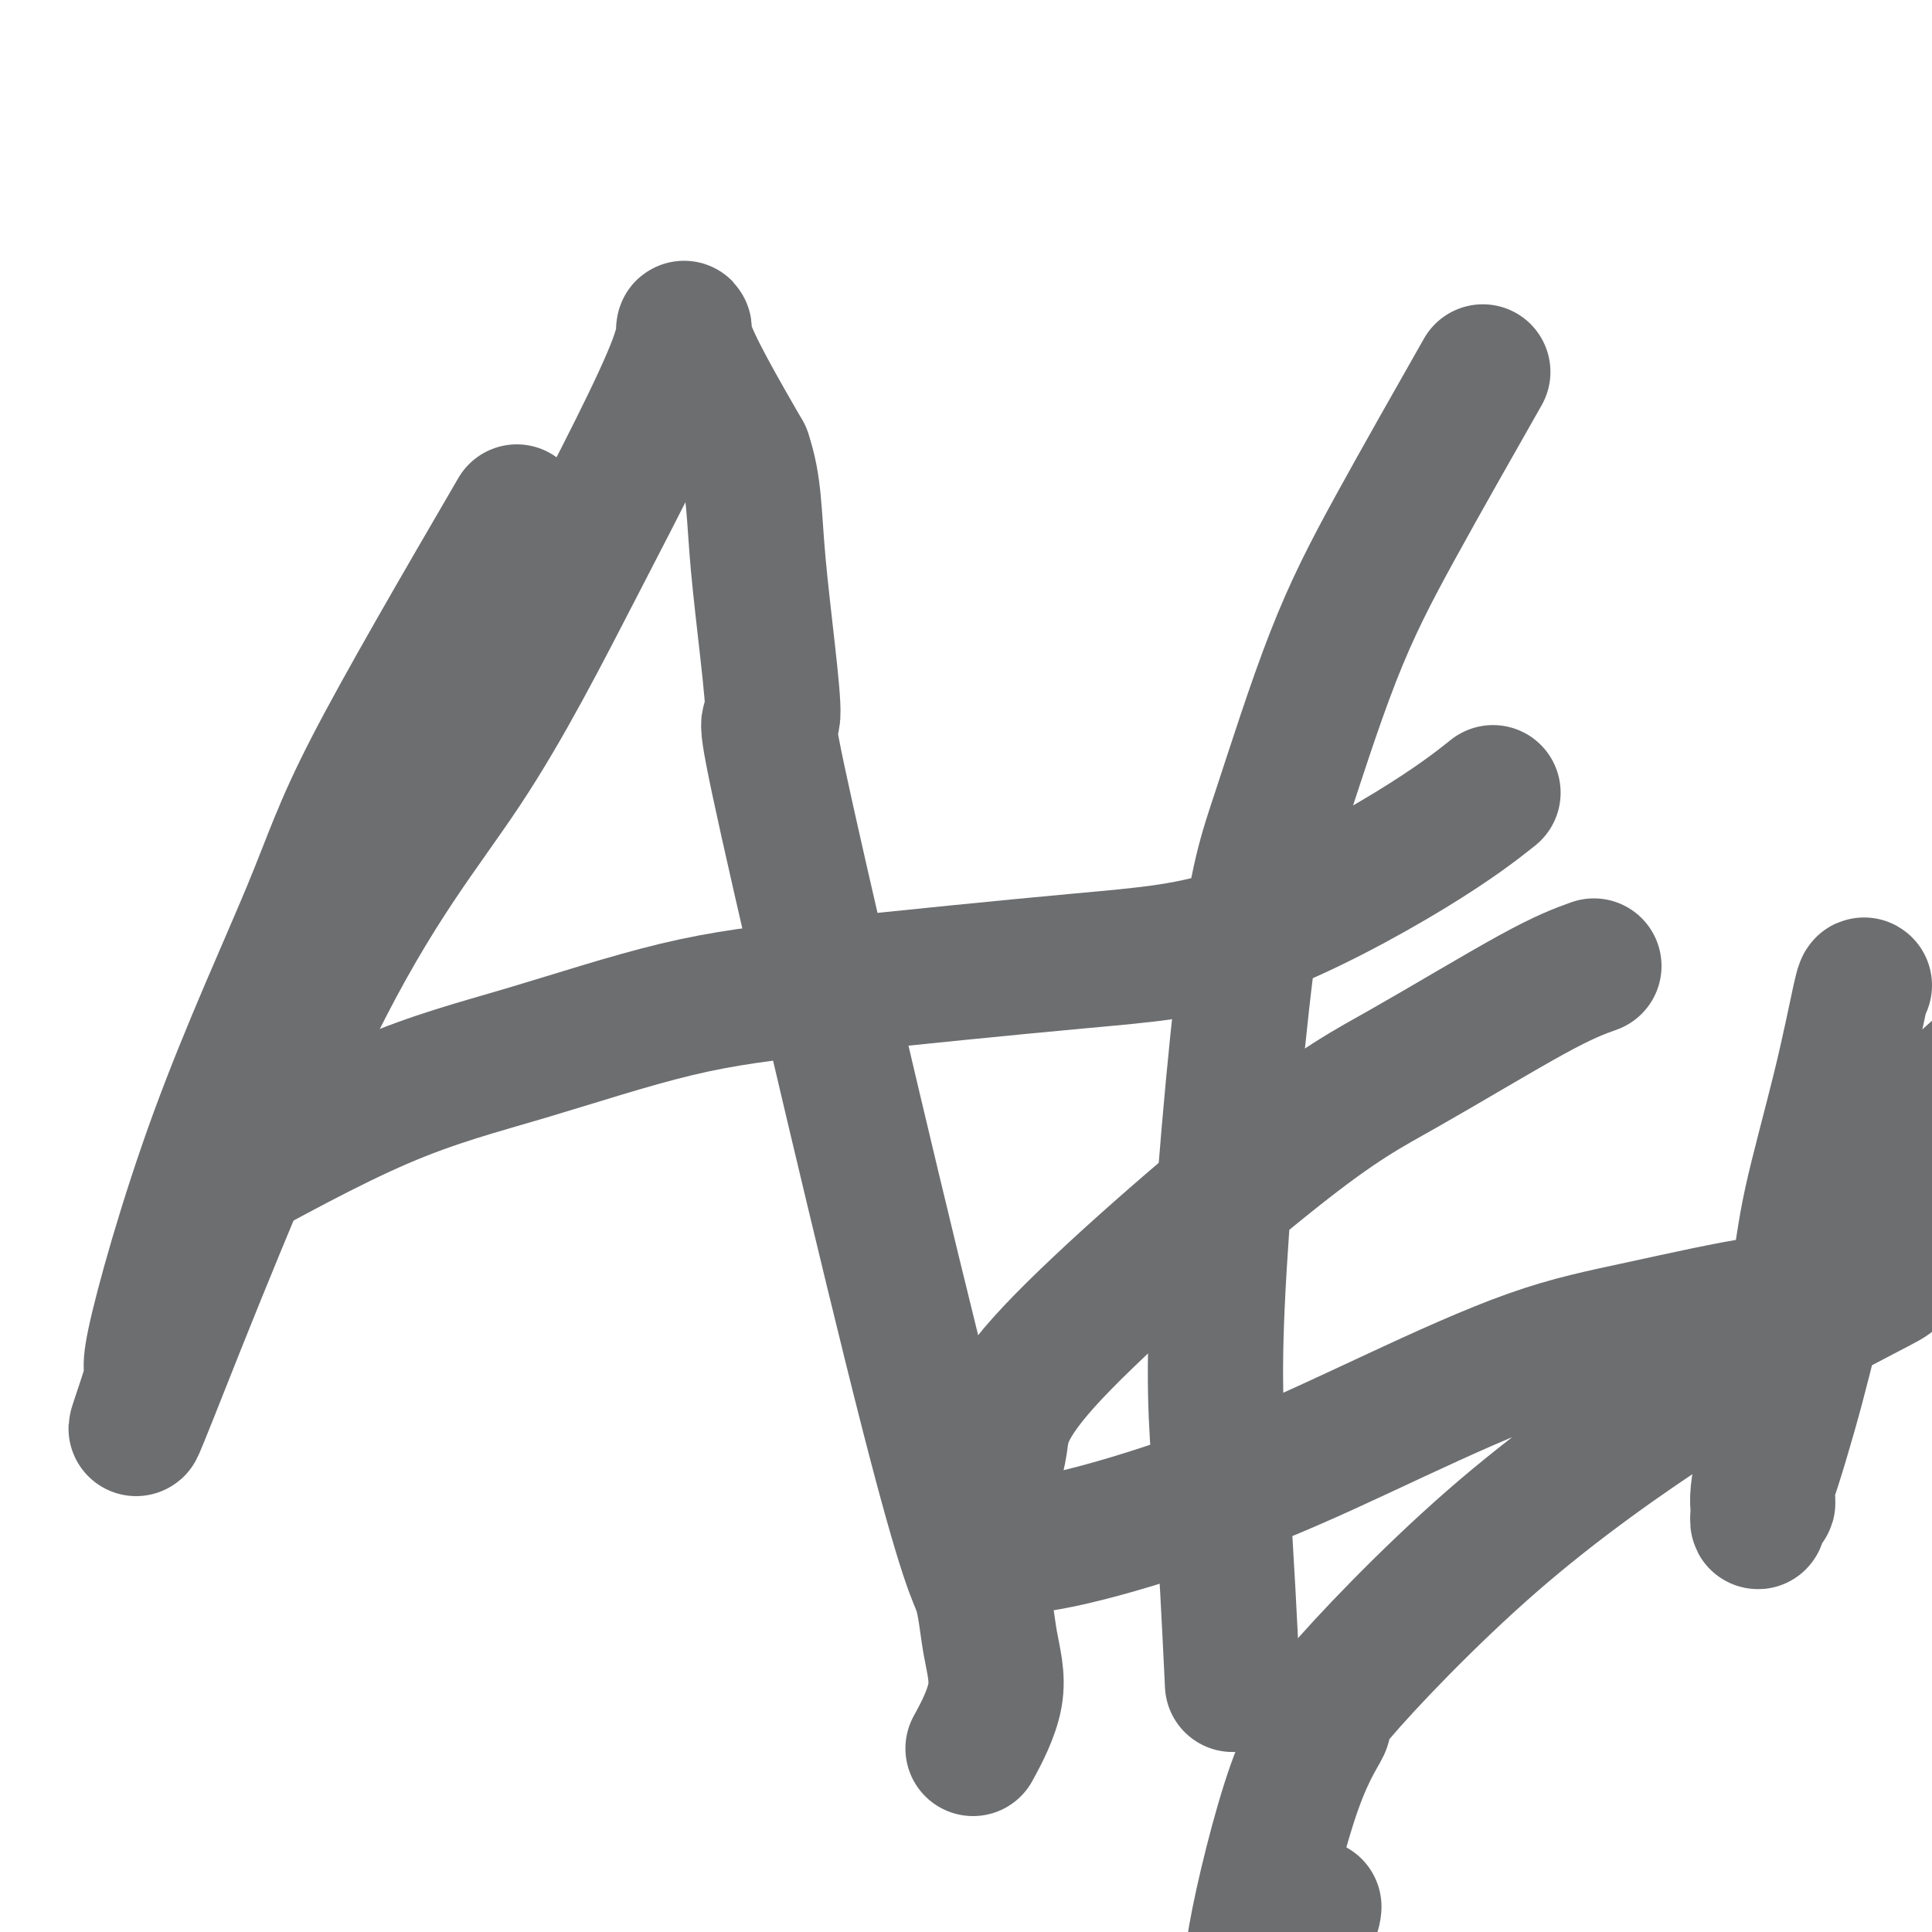 <svg viewBox='0 0 400 400' version='1.1' xmlns='http://www.w3.org/2000/svg' xmlns:xlink='http://www.w3.org/1999/xlink'><g fill='none' stroke='#6D6E70' stroke-width='28' stroke-linecap='round' stroke-linejoin='round'><path d='M107,106c-11.676,20.057 -23.352,40.114 -30,53c-6.648,12.886 -8.268,18.602 -13,30c-4.732,11.398 -12.578,28.479 -19,46c-6.422,17.521 -11.422,35.484 -13,43c-1.578,7.516 0.266,4.586 -1,9c-1.266,4.414 -5.641,16.171 0,2c5.641,-14.171 21.299,-54.268 34,-80c12.701,-25.732 22.445,-37.097 31,-50c8.555,-12.903 15.922,-27.345 24,-43c8.078,-15.655 16.867,-32.522 20,-41c3.133,-8.478 0.609,-8.565 2,-4c1.391,4.565 6.695,13.783 12,23'/><path d='M154,94c2.289,6.753 2.010,12.135 3,23c0.990,10.865 3.248,27.214 3,31c-0.248,3.786 -3.001,-4.990 3,22c6.001,26.990 20.756,89.745 29,122c8.244,32.255 9.977,34.010 11,37c1.023,2.990 1.336,7.214 2,11c0.664,3.786 1.679,7.135 1,11c-0.679,3.865 -3.051,8.247 -4,10c-0.949,1.753 -0.474,0.876 0,0'/><path d='M42,247c13.006,-7.140 26.012,-14.280 37,-19c10.988,-4.720 19.957,-7.021 30,-10c10.043,-2.979 21.159,-6.637 31,-9c9.841,-2.363 18.407,-3.429 33,-5c14.593,-1.571 35.211,-3.645 50,-5c14.789,-1.355 23.747,-1.992 35,-6c11.253,-4.008 24.799,-11.387 34,-17c9.201,-5.613 14.057,-9.461 16,-11c1.943,-1.539 0.971,-0.770 0,0'/><path d='M307,77c-6.426,11.312 -12.851,22.625 -18,32c-5.149,9.375 -9.020,16.813 -13,27c-3.980,10.187 -8.068,23.124 -11,32c-2.932,8.876 -4.708,13.690 -7,32c-2.292,18.310 -5.099,50.114 -6,70c-0.901,19.886 0.104,27.854 1,40c0.896,12.146 1.685,28.470 2,35c0.315,6.530 0.158,3.265 0,0'/><path d='M330,200c-3.018,1.087 -6.036,2.173 -13,6c-6.964,3.827 -17.875,10.393 -26,15c-8.125,4.607 -13.463,7.253 -27,18c-13.537,10.747 -35.271,29.593 -46,41c-10.729,11.407 -10.452,15.374 -11,19c-0.548,3.626 -1.922,6.909 -2,10c-0.078,3.091 1.138,5.989 2,8c0.862,2.011 1.368,3.137 5,3c3.632,-0.137 10.388,-1.535 19,-4c8.612,-2.465 19.080,-5.996 29,-10c9.920,-4.004 19.294,-8.482 29,-13c9.706,-4.518 19.745,-9.076 28,-12c8.255,-2.924 14.727,-4.214 23,-6c8.273,-1.786 18.348,-4.068 25,-5c6.652,-0.932 9.880,-0.515 13,-1c3.120,-0.485 6.130,-1.870 9,-3c2.870,-1.130 5.598,-2.003 4,-1c-1.598,1.003 -7.523,3.881 -15,8c-7.477,4.119 -16.505,9.478 -28,17c-11.495,7.522 -25.456,17.207 -39,29c-13.544,11.793 -26.671,25.693 -32,32c-5.329,6.307 -2.861,5.020 -3,6c-0.139,0.980 -2.883,4.225 -6,13c-3.117,8.775 -6.605,23.078 -8,31c-1.395,7.922 -0.698,9.461 0,11'/><path d='M260,412c0.619,4.655 6.167,-4.708 9,-10c2.833,-5.292 2.952,-6.512 3,-7c0.048,-0.488 0.024,-0.244 0,0'/><path d='M386,204c-0.137,-0.137 -0.274,-0.274 -1,3c-0.726,3.274 -2.040,9.959 -4,18c-1.960,8.041 -4.568,17.438 -6,24c-1.432,6.562 -1.690,10.287 -3,17c-1.310,6.713 -3.671,16.412 -5,23c-1.329,6.588 -1.625,10.063 -2,13c-0.375,2.937 -0.830,5.336 -1,7c-0.170,1.664 -0.055,2.592 0,3c0.055,0.408 0.050,0.296 0,1c-0.050,0.704 -0.144,2.225 0,2c0.144,-0.225 0.526,-2.196 1,-3c0.474,-0.804 1.038,-0.441 1,-1c-0.038,-0.559 -0.680,-2.040 -1,-2c-0.320,0.040 -0.320,1.602 1,-2c1.320,-3.602 3.960,-12.370 6,-20c2.040,-7.630 3.479,-14.124 5,-19c1.521,-4.876 3.122,-8.134 5,-11c1.878,-2.866 4.032,-5.341 6,-8c1.968,-2.659 3.751,-5.503 7,-10c3.249,-4.497 7.964,-10.649 11,-14c3.036,-3.351 4.394,-3.902 6,-5c1.606,-1.098 3.459,-2.742 5,-4c1.541,-1.258 2.771,-2.129 4,-3'/><path d='M421,213c2.883,-2.212 2.590,-1.741 3,-2c0.410,-0.259 1.523,-1.246 3,-2c1.477,-0.754 3.317,-1.274 4,-1c0.683,0.274 0.208,1.341 1,0c0.792,-1.341 2.852,-5.091 4,0c1.148,5.091 1.386,19.025 2,26c0.614,6.975 1.604,6.993 2,7c0.396,0.007 0.198,0.004 0,0'/></g>
</svg>